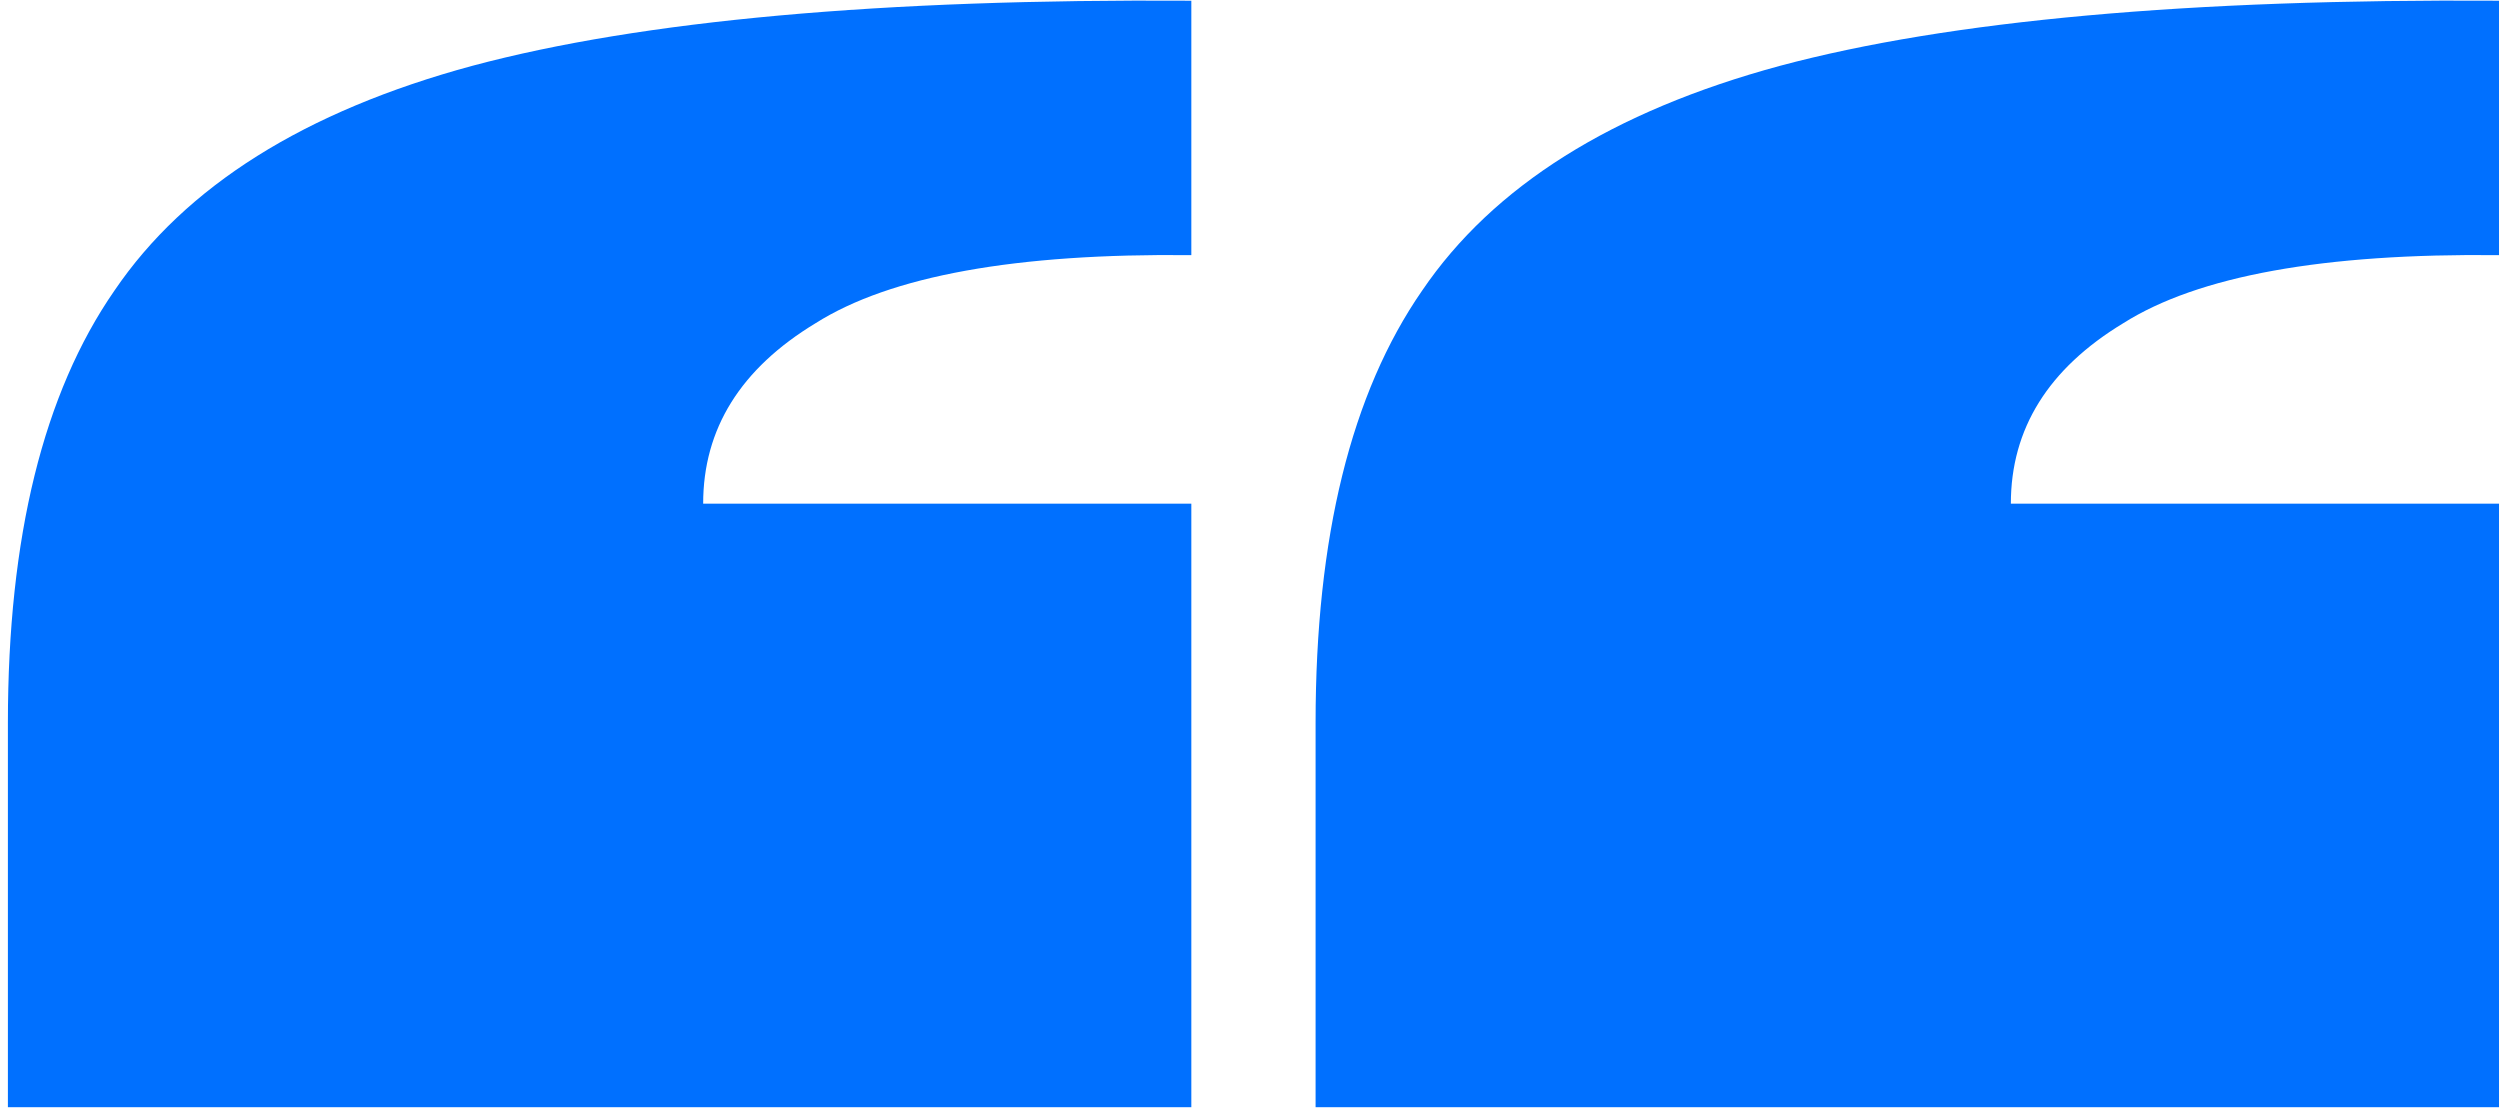 <svg width="169" height="75" viewBox="0 0 169 75" fill="none" xmlns="http://www.w3.org/2000/svg">
<path d="M0.534 48.848C0.534 36.315 2.934 26.581 7.734 19.648C12.534 12.581 20.601 7.515 31.934 4.448C43.401 1.381 59.601 -0.085 80.534 0.048V17.248C68.668 17.115 60.201 18.648 55.134 21.848C50.068 24.915 47.534 28.981 47.534 34.048H80.534V74.848H0.534V48.848ZM88.934 48.848C88.934 36.315 91.334 26.581 96.134 19.648C100.934 12.581 109.001 7.515 120.334 4.448C131.801 1.381 148.001 -0.085 168.934 0.048V17.248C157.068 17.115 148.601 18.648 143.534 21.848C138.468 24.915 135.934 28.981 135.934 34.048H168.934V74.848H88.934V48.848Z" fill="#0070FF"/>
</svg>
